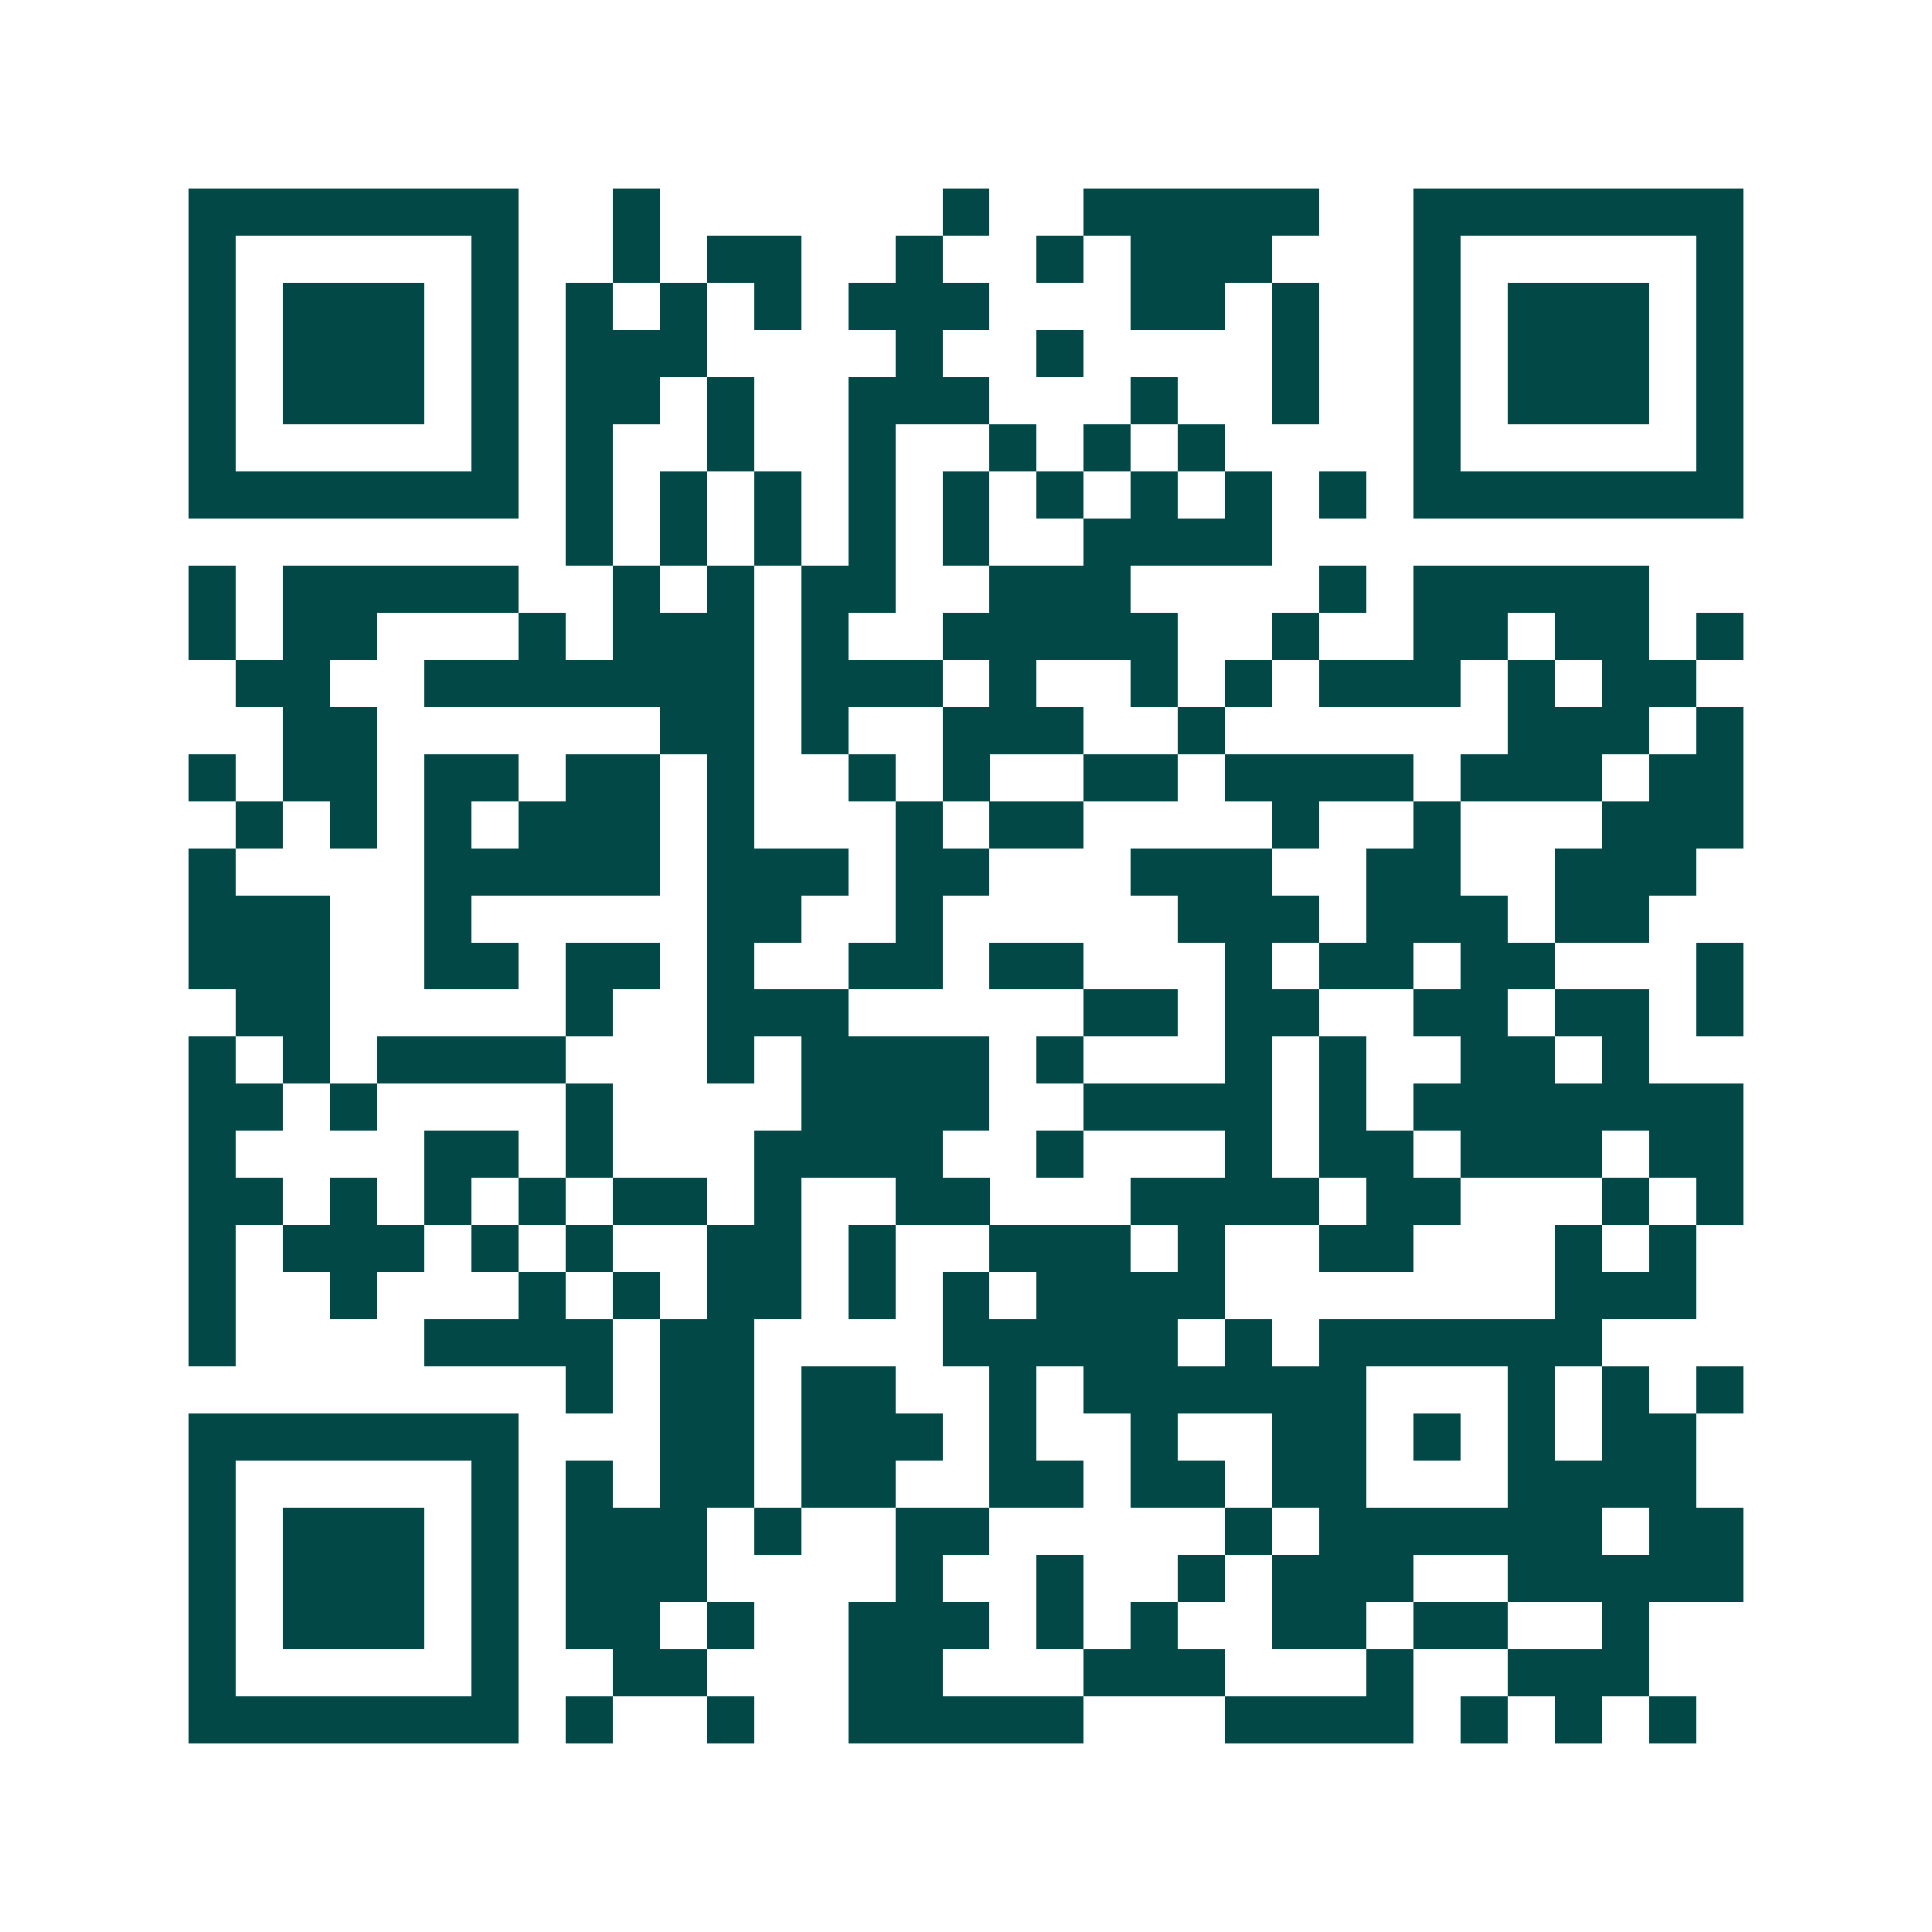 <svg xmlns="http://www.w3.org/2000/svg" width="200" height="200" viewBox="0 0 41 41" shape-rendering="crispEdges"><path fill="#ffffff" d="M0 0h41v41H0z"/><path stroke="#014847" d="M4 4.5h7m2 0h1m6 0h1m2 0h5m2 0h7M4 5.5h1m5 0h1m2 0h1m1 0h2m2 0h1m2 0h1m1 0h3m3 0h1m5 0h1M4 6.5h1m1 0h3m1 0h1m1 0h1m1 0h1m1 0h1m1 0h3m3 0h2m1 0h1m2 0h1m1 0h3m1 0h1M4 7.5h1m1 0h3m1 0h1m1 0h3m4 0h1m2 0h1m4 0h1m2 0h1m1 0h3m1 0h1M4 8.5h1m1 0h3m1 0h1m1 0h2m1 0h1m2 0h3m3 0h1m2 0h1m2 0h1m1 0h3m1 0h1M4 9.5h1m5 0h1m1 0h1m2 0h1m2 0h1m2 0h1m1 0h1m1 0h1m4 0h1m5 0h1M4 10.5h7m1 0h1m1 0h1m1 0h1m1 0h1m1 0h1m1 0h1m1 0h1m1 0h1m1 0h1m1 0h7M12 11.5h1m1 0h1m1 0h1m1 0h1m1 0h1m2 0h4M4 12.5h1m1 0h5m2 0h1m1 0h1m1 0h2m2 0h3m4 0h1m1 0h5M4 13.5h1m1 0h2m3 0h1m1 0h3m1 0h1m2 0h5m2 0h1m2 0h2m1 0h2m1 0h1M5 14.5h2m2 0h7m1 0h3m1 0h1m2 0h1m1 0h1m1 0h3m1 0h1m1 0h2M6 15.5h2m6 0h2m1 0h1m2 0h3m2 0h1m6 0h3m1 0h1M4 16.5h1m1 0h2m1 0h2m1 0h2m1 0h1m2 0h1m1 0h1m2 0h2m1 0h4m1 0h3m1 0h2M5 17.5h1m1 0h1m1 0h1m1 0h3m1 0h1m3 0h1m1 0h2m4 0h1m2 0h1m3 0h3M4 18.5h1m4 0h5m1 0h3m1 0h2m3 0h3m2 0h2m2 0h3M4 19.5h3m2 0h1m5 0h2m2 0h1m5 0h3m1 0h3m1 0h2M4 20.5h3m2 0h2m1 0h2m1 0h1m2 0h2m1 0h2m3 0h1m1 0h2m1 0h2m3 0h1M5 21.5h2m5 0h1m2 0h3m5 0h2m1 0h2m2 0h2m1 0h2m1 0h1M4 22.5h1m1 0h1m1 0h4m3 0h1m1 0h4m1 0h1m3 0h1m1 0h1m2 0h2m1 0h1M4 23.5h2m1 0h1m4 0h1m4 0h4m2 0h4m1 0h1m1 0h7M4 24.5h1m4 0h2m1 0h1m3 0h4m2 0h1m3 0h1m1 0h2m1 0h3m1 0h2M4 25.5h2m1 0h1m1 0h1m1 0h1m1 0h2m1 0h1m2 0h2m3 0h4m1 0h2m3 0h1m1 0h1M4 26.5h1m1 0h3m1 0h1m1 0h1m2 0h2m1 0h1m2 0h3m1 0h1m2 0h2m3 0h1m1 0h1M4 27.5h1m2 0h1m3 0h1m1 0h1m1 0h2m1 0h1m1 0h1m1 0h4m7 0h3M4 28.5h1m4 0h4m1 0h2m4 0h5m1 0h1m1 0h6M12 29.5h1m1 0h2m1 0h2m2 0h1m1 0h6m3 0h1m1 0h1m1 0h1M4 30.5h7m3 0h2m1 0h3m1 0h1m2 0h1m2 0h2m1 0h1m1 0h1m1 0h2M4 31.5h1m5 0h1m1 0h1m1 0h2m1 0h2m2 0h2m1 0h2m1 0h2m3 0h4M4 32.5h1m1 0h3m1 0h1m1 0h3m1 0h1m2 0h2m5 0h1m1 0h6m1 0h2M4 33.5h1m1 0h3m1 0h1m1 0h3m4 0h1m2 0h1m2 0h1m1 0h3m2 0h5M4 34.5h1m1 0h3m1 0h1m1 0h2m1 0h1m2 0h3m1 0h1m1 0h1m2 0h2m1 0h2m2 0h1M4 35.5h1m5 0h1m2 0h2m3 0h2m3 0h3m3 0h1m2 0h3M4 36.5h7m1 0h1m2 0h1m2 0h5m3 0h4m1 0h1m1 0h1m1 0h1"/></svg>
